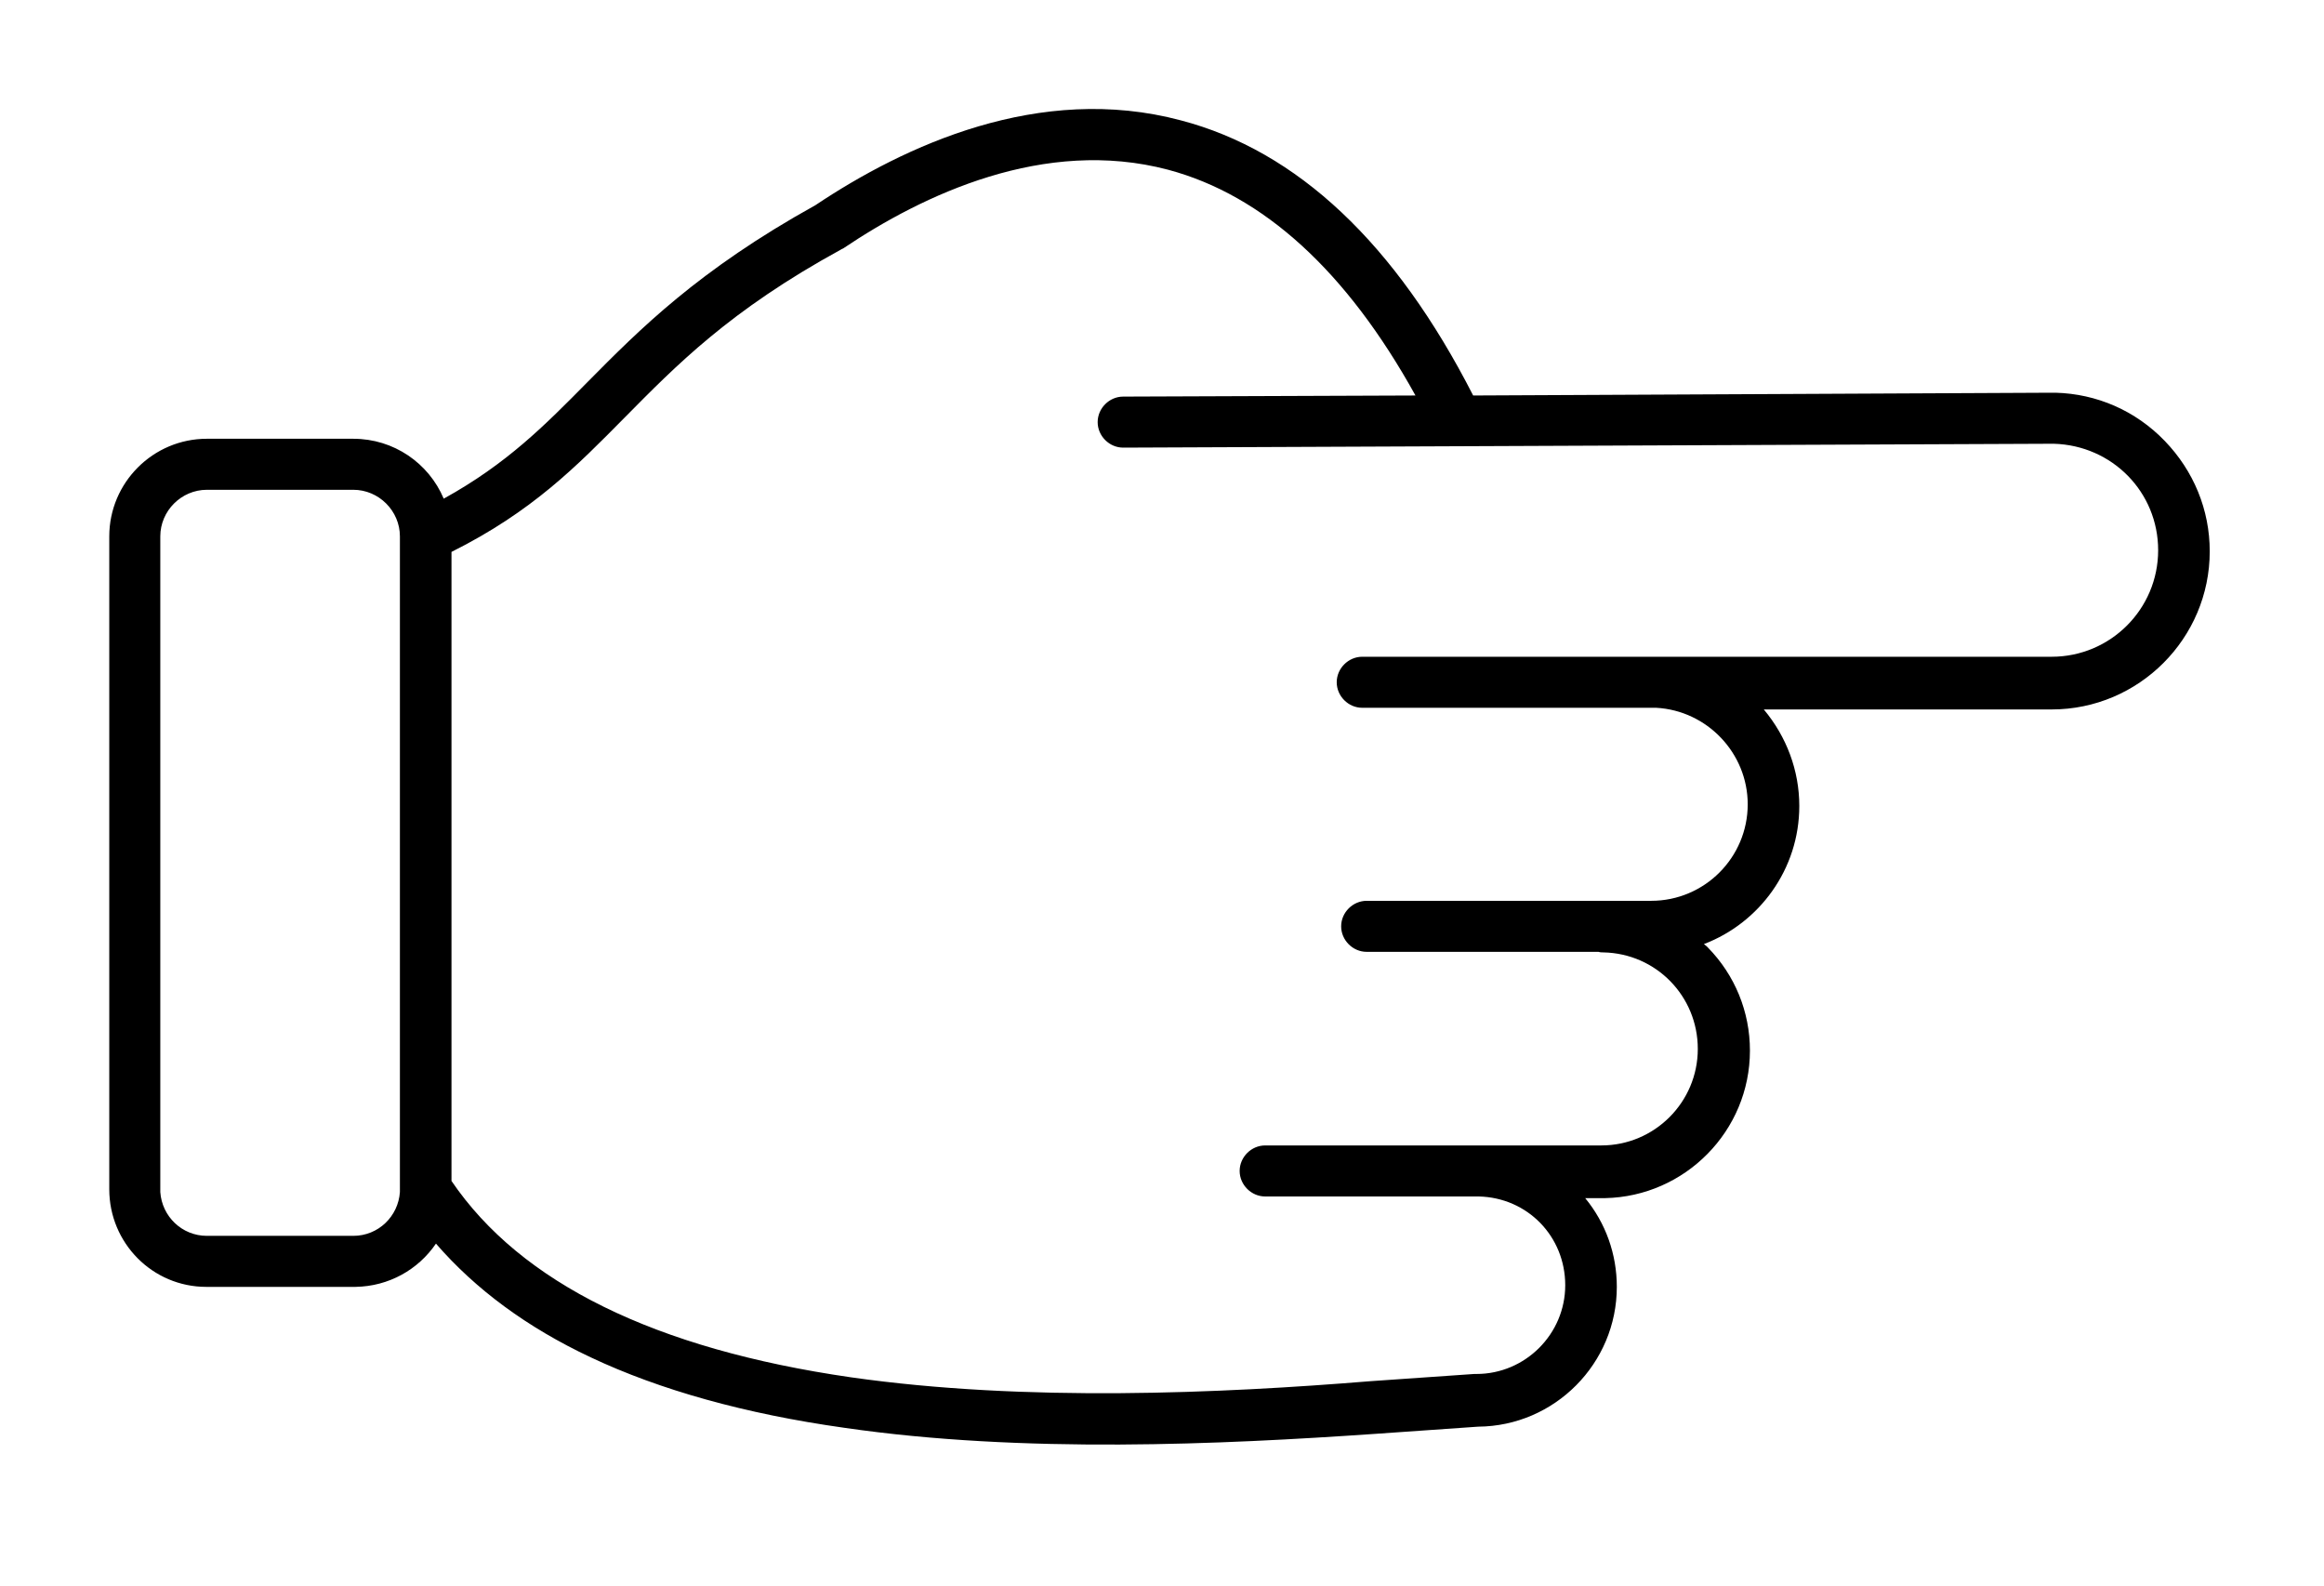 <?xml version="1.0" encoding="utf-8"?>
<!-- Generator: Adobe Illustrator 27.0.0, SVG Export Plug-In . SVG Version: 6.00 Build 0)  -->
<svg version="1.1" id="Layer_1" xmlns="http://www.w3.org/2000/svg" xmlns:xlink="http://www.w3.org/1999/xlink" x="0px" y="0px"
	 viewBox="0 0 419 286" style="enable-background:new 0 0 419 286;" xml:space="preserve">
<path d="M247.9,258.5l18.6-1.3c13.8-0.1,25-11.4,25-25.2c0-5.9-2-11.5-5.7-16h3c0.2,0,0.4,0,0.6,0c14.4-0.3,26.1-12.1,26.1-26.6
	c0-7-2.7-13.6-7.6-18.6c-0.2-0.2-0.4-0.4-0.7-0.6c10-3.8,17.2-13.5,17.2-24.9c0-6.4-2.3-12.5-6.4-17.4h51.9c0,0,0,0,0,0
	c15.7,0,28.5-12.8,28.5-28.5c0-7.5-2.9-14.5-8.1-19.9C385,74,378,71,370.6,70.8c-0.1,0-0.2,0-0.3,0c-0.1,0-0.2,0-0.4,0l-104.3,0.5
	c-14-27.4-31.7-44.1-52.7-49.6c-25.5-6.8-49.9,4.6-65.9,15.3c-21.1,11.7-31.7,22.4-41.1,31.9c-7.7,7.8-14.5,14.7-25.9,21
	c-2.7-6.4-9-10.8-16.3-10.8H37.3c-9.7,0-17.6,7.9-17.6,17.6v117.1c0,0.2,0,0.4,0,0.6c0,9.7,7.8,17.6,17.5,17.6c0.1,0,0.1,0,0.2,0
	h26.5c0.1,0,0.1,0,0.2,0c6-0.1,11.3-3.1,14.5-7.8c7.1,8.2,16.4,15.1,27.9,20.5c12.5,5.9,27.9,10.2,45.7,12.7
	C184.5,262.1,220.3,260.4,247.9,258.5L247.9,258.5z M28.9,214.9c0-0.2,0-0.3,0-0.5V96.7c0-4.6,3.8-8.4,8.4-8.4h26.4
	c4.6,0,8.4,3.8,8.4,8.4v117.7c0,0.2,0,0.3,0,0.5c-0.3,4.4-3.9,7.9-8.4,7.9c0,0-0.1,0-0.1,0H37.4c0,0-0.1,0-0.1,0
	C32.8,222.8,29.2,219.3,28.9,214.9L28.9,214.9z M153.4,248.3c-35.3-5.1-59.5-17-72-35.4V99.5C96,92.2,104,84,112.5,75.4
	c9.4-9.5,19-19.4,39.1-30.4c0.1-0.1,0.2-0.1,0.4-0.2c14.4-9.7,36.3-20.1,58.6-14.2c17.2,4.6,32.2,18.3,44.6,40.7l-52.7,0.2
	c-2.5,0-4.6,2.1-4.6,4.6v0c0,2.5,2.1,4.6,4.6,4.6L369.9,80c0.1,0,0.1,0,0.2,0c0.1,0,0.1,0,0.2,0c10.5,0.3,18.8,8.7,18.8,19.2
	c0,10.6-8.6,19.2-19.2,19.2h0H299c-0.2,0-0.4,0-0.6,0c-0.2,0-0.4,0-0.5,0h-52.3c-2.5,0-4.6,2.1-4.6,4.6s2.1,4.6,4.6,4.6h53
	c9.2,0.5,16.5,8.2,16.5,17.4c0,9.6-7.8,17.4-17.4,17.4h0h-51.3c-2.5,0-4.6,2.1-4.6,4.6c0,2.5,2.1,4.6,4.6,4.6h41.8
	c0.3,0.1,0.6,0.1,0.9,0.1c9.5,0.2,17,7.9,17,17.4c0,9.6-7.8,17.4-17.4,17.4c-0.2,0-0.3,0-0.5,0h-60.1c-2.5,0-4.6,2.1-4.6,4.6
	c0,2.5,2.1,4.6,4.6,4.6h38.4c0,0,0.1,0,0.1,0c8.8,0.2,15.6,7.2,15.6,16c0,8.8-7.2,16-16,16c-0.1,0-0.1,0-0.2,0c-0.1,0-0.1,0-0.2,0
	l-18.7,1.3C220.1,251.2,184.9,252.8,153.4,248.3L153.4,248.3z"/>
</svg>
